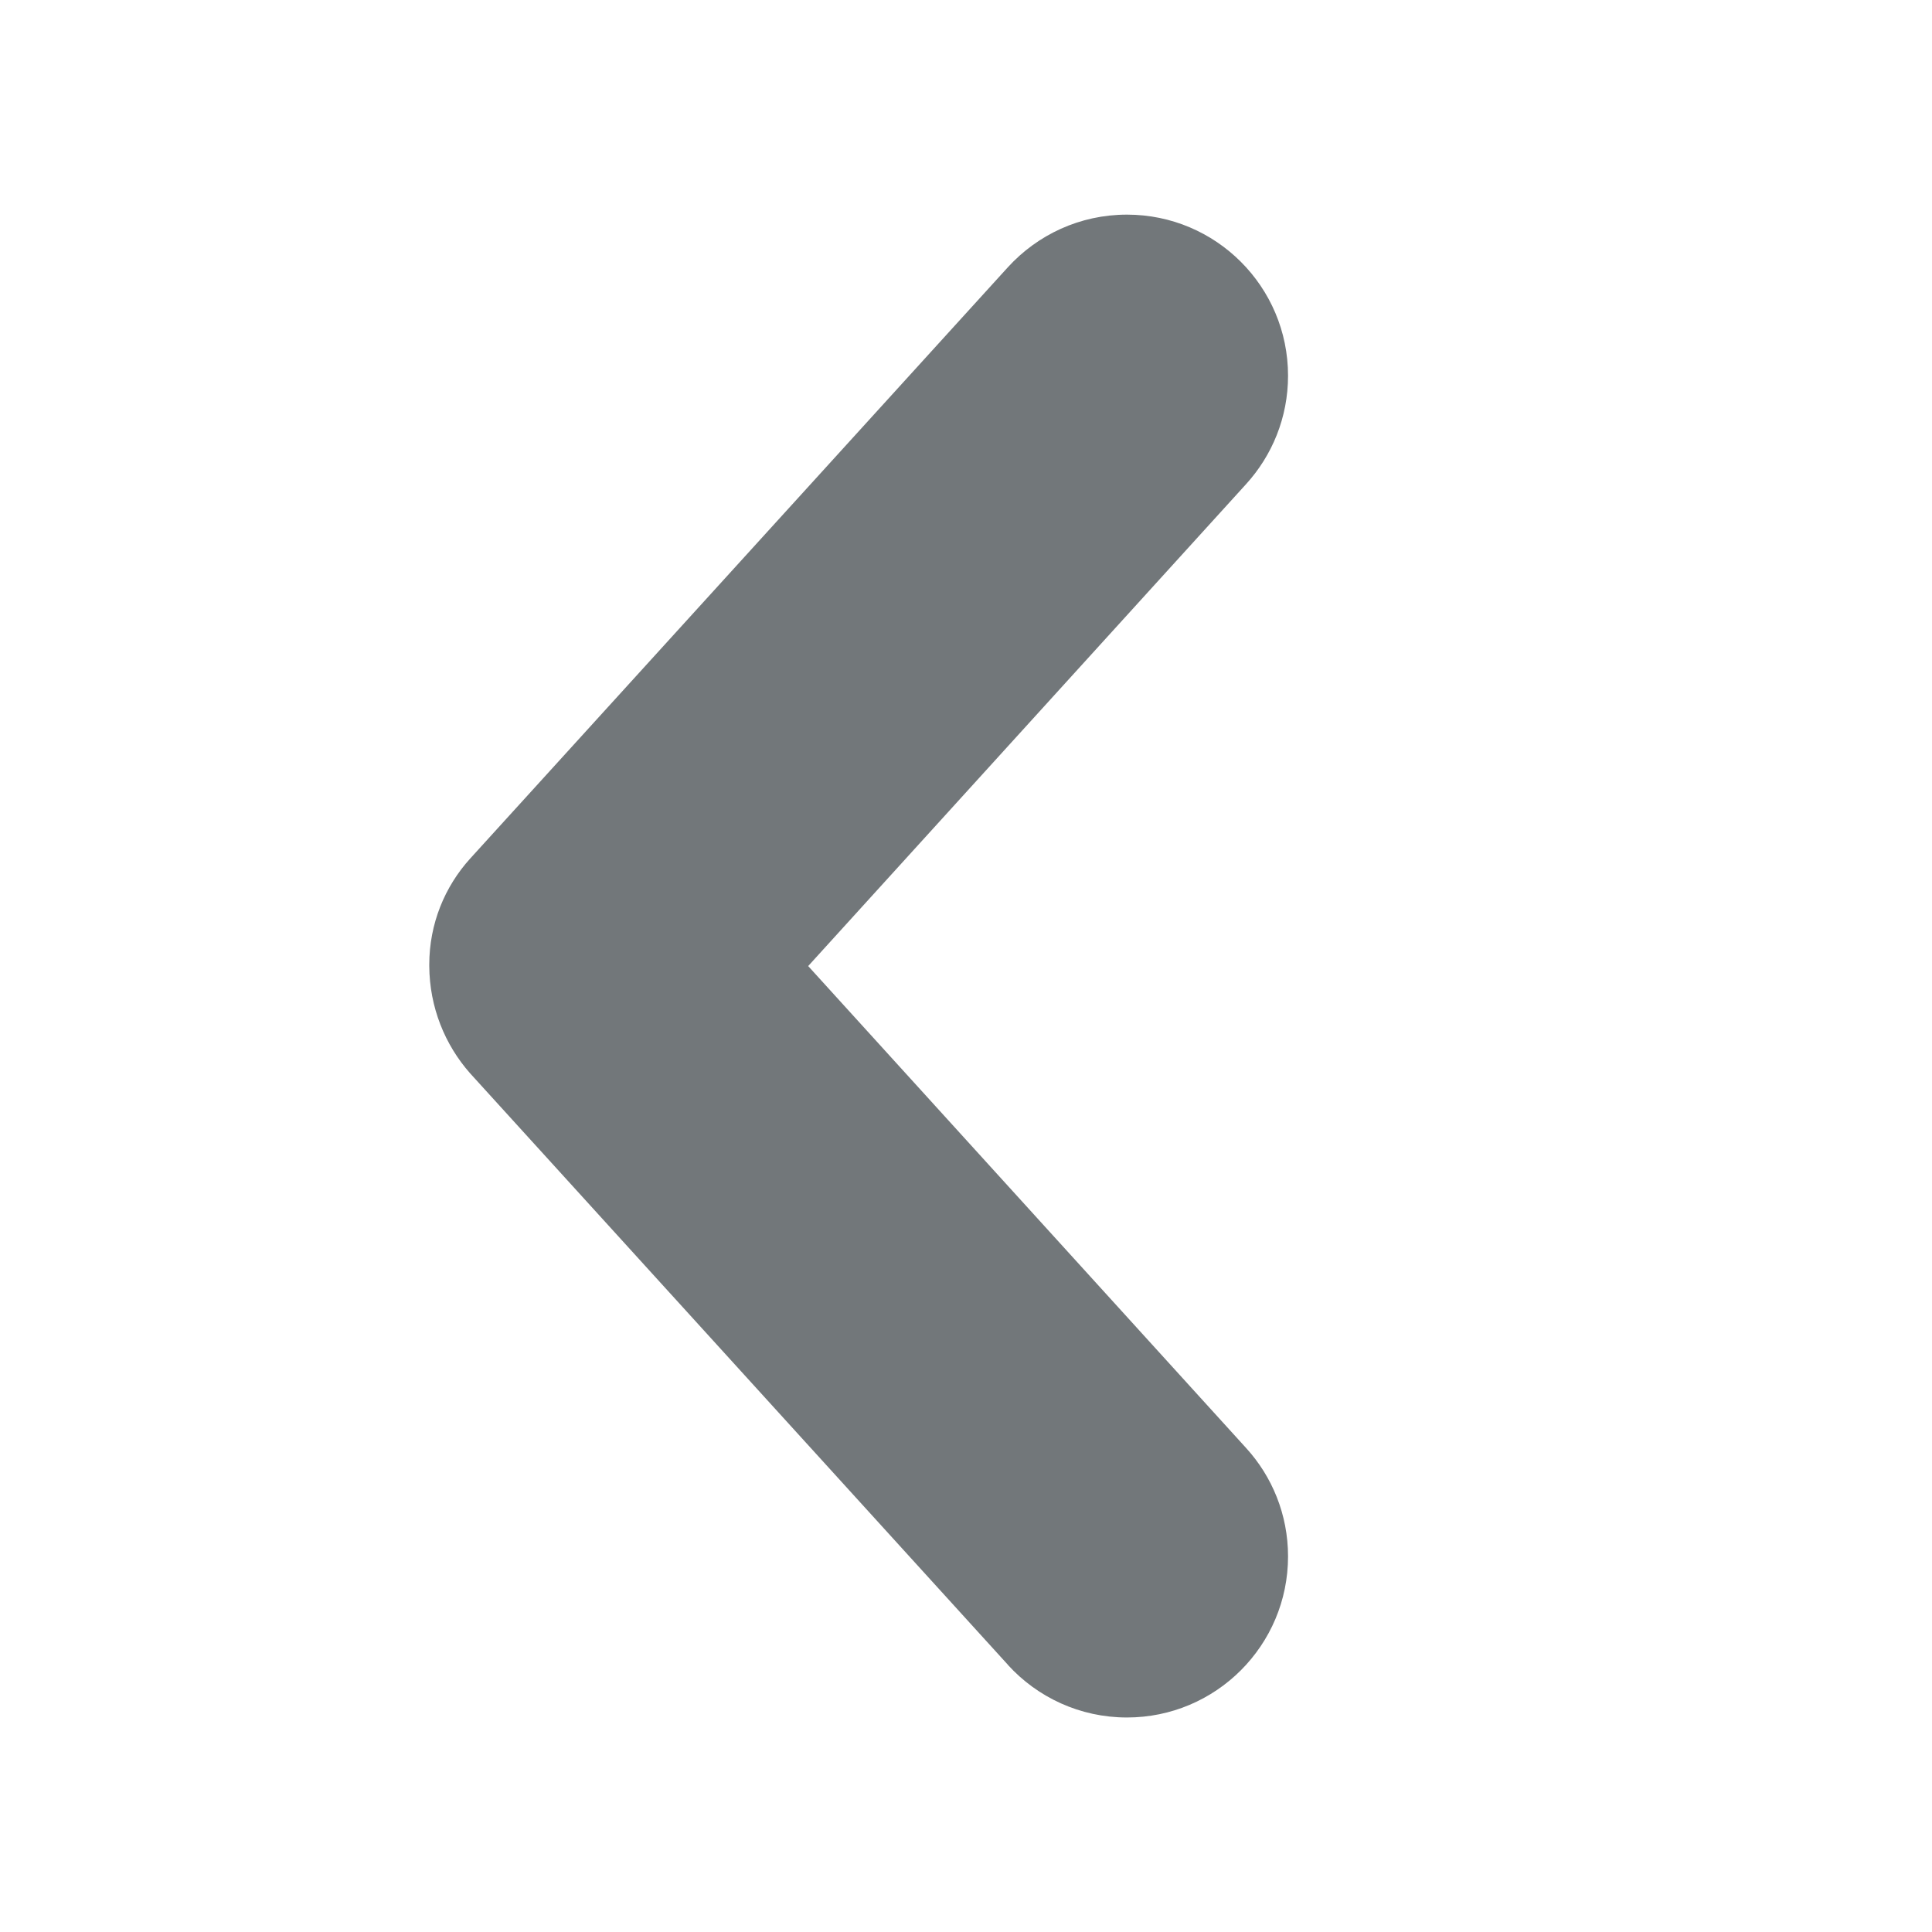 <?xml version="1.0" encoding="utf-8"?>
<!-- Generated by IcoMoon.io -->
<!DOCTYPE svg PUBLIC "-//W3C//DTD SVG 1.1//EN" "http://www.w3.org/Graphics/SVG/1.1/DTD/svg11.dtd">
<svg version="1.1" xmlns="http://www.w3.org/2000/svg" xmlns:xlink="http://www.w3.org/1999/xlink" width="32" height="32" viewBox="0 0 32 32">
<path fill="#72777a" d="M16.693 27.573l-8.907-9.796c-0.417-0.472-0.672-1.095-0.676-1.777-0-0.007-0-0.015-0-0.022 0-0.677 0.257-1.294 0.678-1.758l8.905-9.793c0.49-0.537 1.192-0.872 1.973-0.872 1.473 0 2.668 1.194 2.668 2.668 0 0.693-0.264 1.323-0.697 1.798l-7.251 7.98 7.253 7.982c0.431 0.472 0.695 1.103 0.695 1.796 0 1.473-1.195 2.668-2.668 2.668-0.781 0-1.484-0.336-1.971-0.87z"></path>
</svg>
